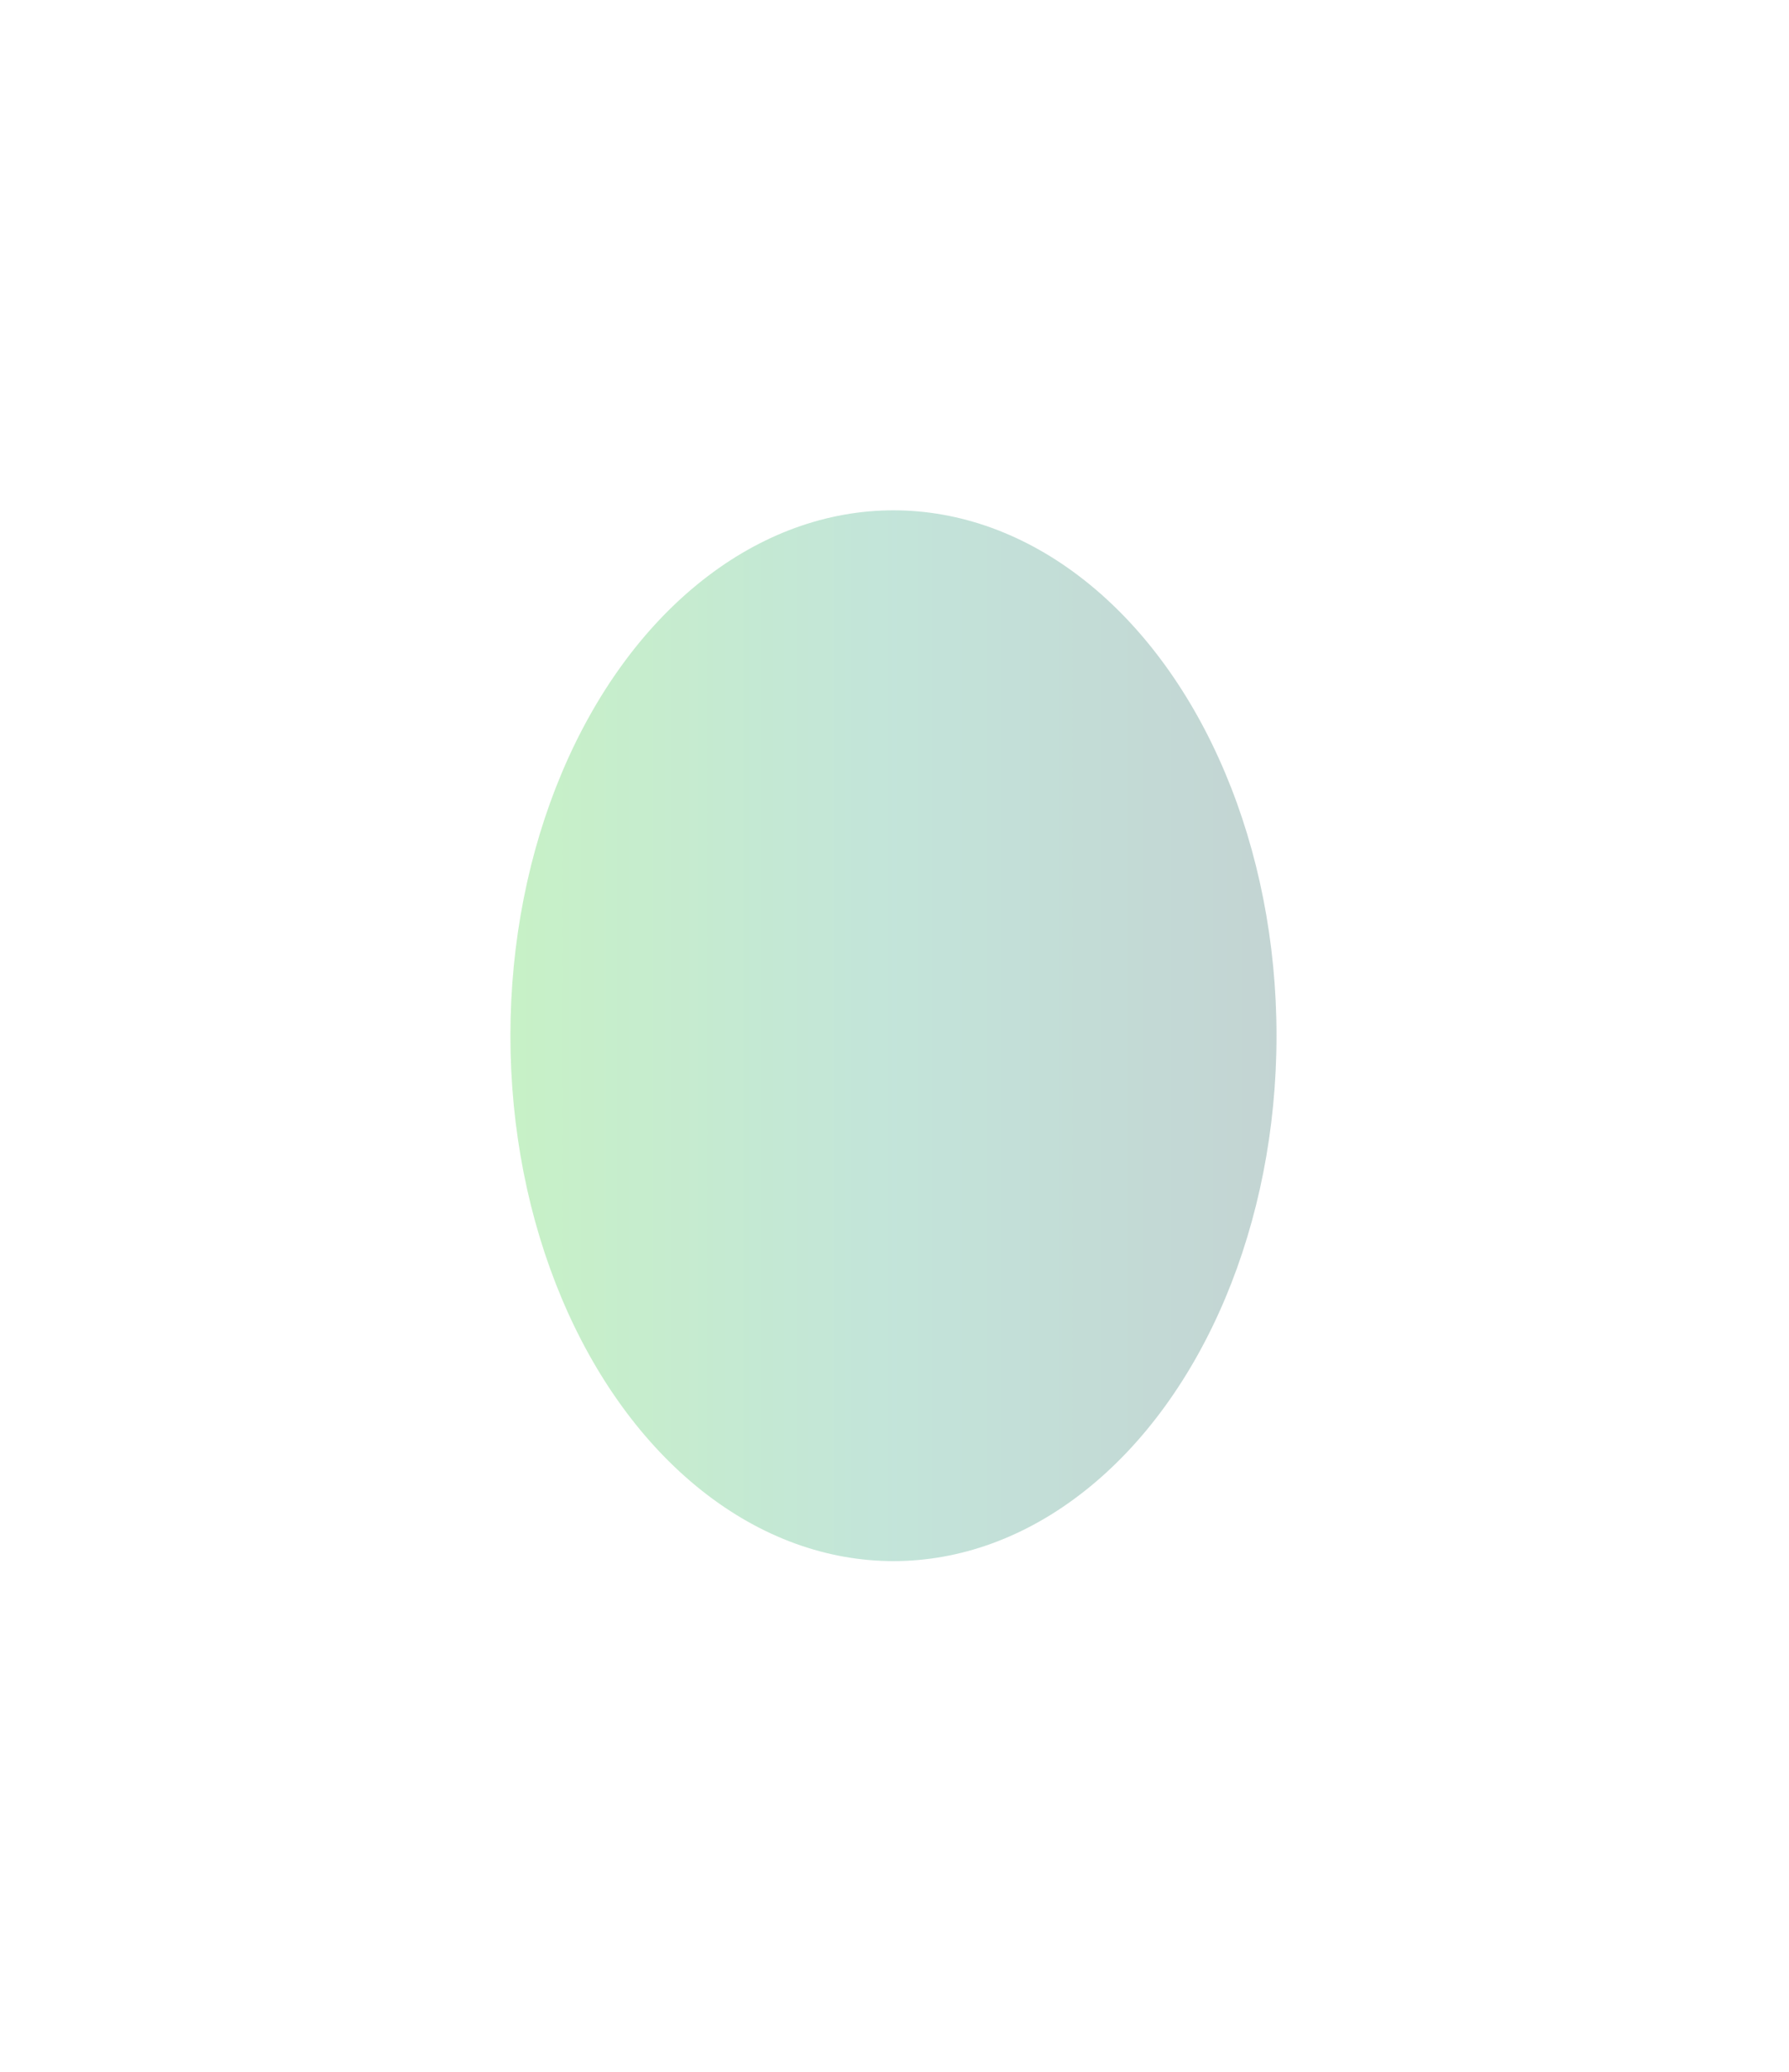 <?xml version="1.0" encoding="utf-8"?>
<svg xmlns="http://www.w3.org/2000/svg" fill="none" height="100%" overflow="visible" preserveAspectRatio="none" style="display: block;" viewBox="0 0 701 812" width="100%">
<g filter="url(#filter0_f_0_42111)" id="Ellipse 27" opacity="0.6">
<ellipse cx="350.094" cy="405.908" fill="url(#paint0_linear_0_42111)" fill-opacity="0.4" rx="150.094" ry="205.908"/>
</g>
<defs>
<filter color-interpolation-filters="sRGB" filterUnits="userSpaceOnUse" height="811.815" id="filter0_f_0_42111" width="700.188" x="0" y="0">
<feFlood flood-opacity="0" result="BackgroundImageFix"/>
<feBlend in="SourceGraphic" in2="BackgroundImageFix" mode="normal" result="shape"/>
<feGaussianBlur result="effect1_foregroundBlur_0_42111" stdDeviation="100"/>
</filter>
<linearGradient gradientUnits="userSpaceOnUse" id="paint0_linear_0_42111" x1="200" x2="500.188" y1="405.908" y2="405.908">
<stop stop-color="#18C413"/>
<stop offset="0.5" stop-color="#038F63"/>
<stop offset="1" stop-color="#064B46"/>
</linearGradient>
</defs>
</svg>